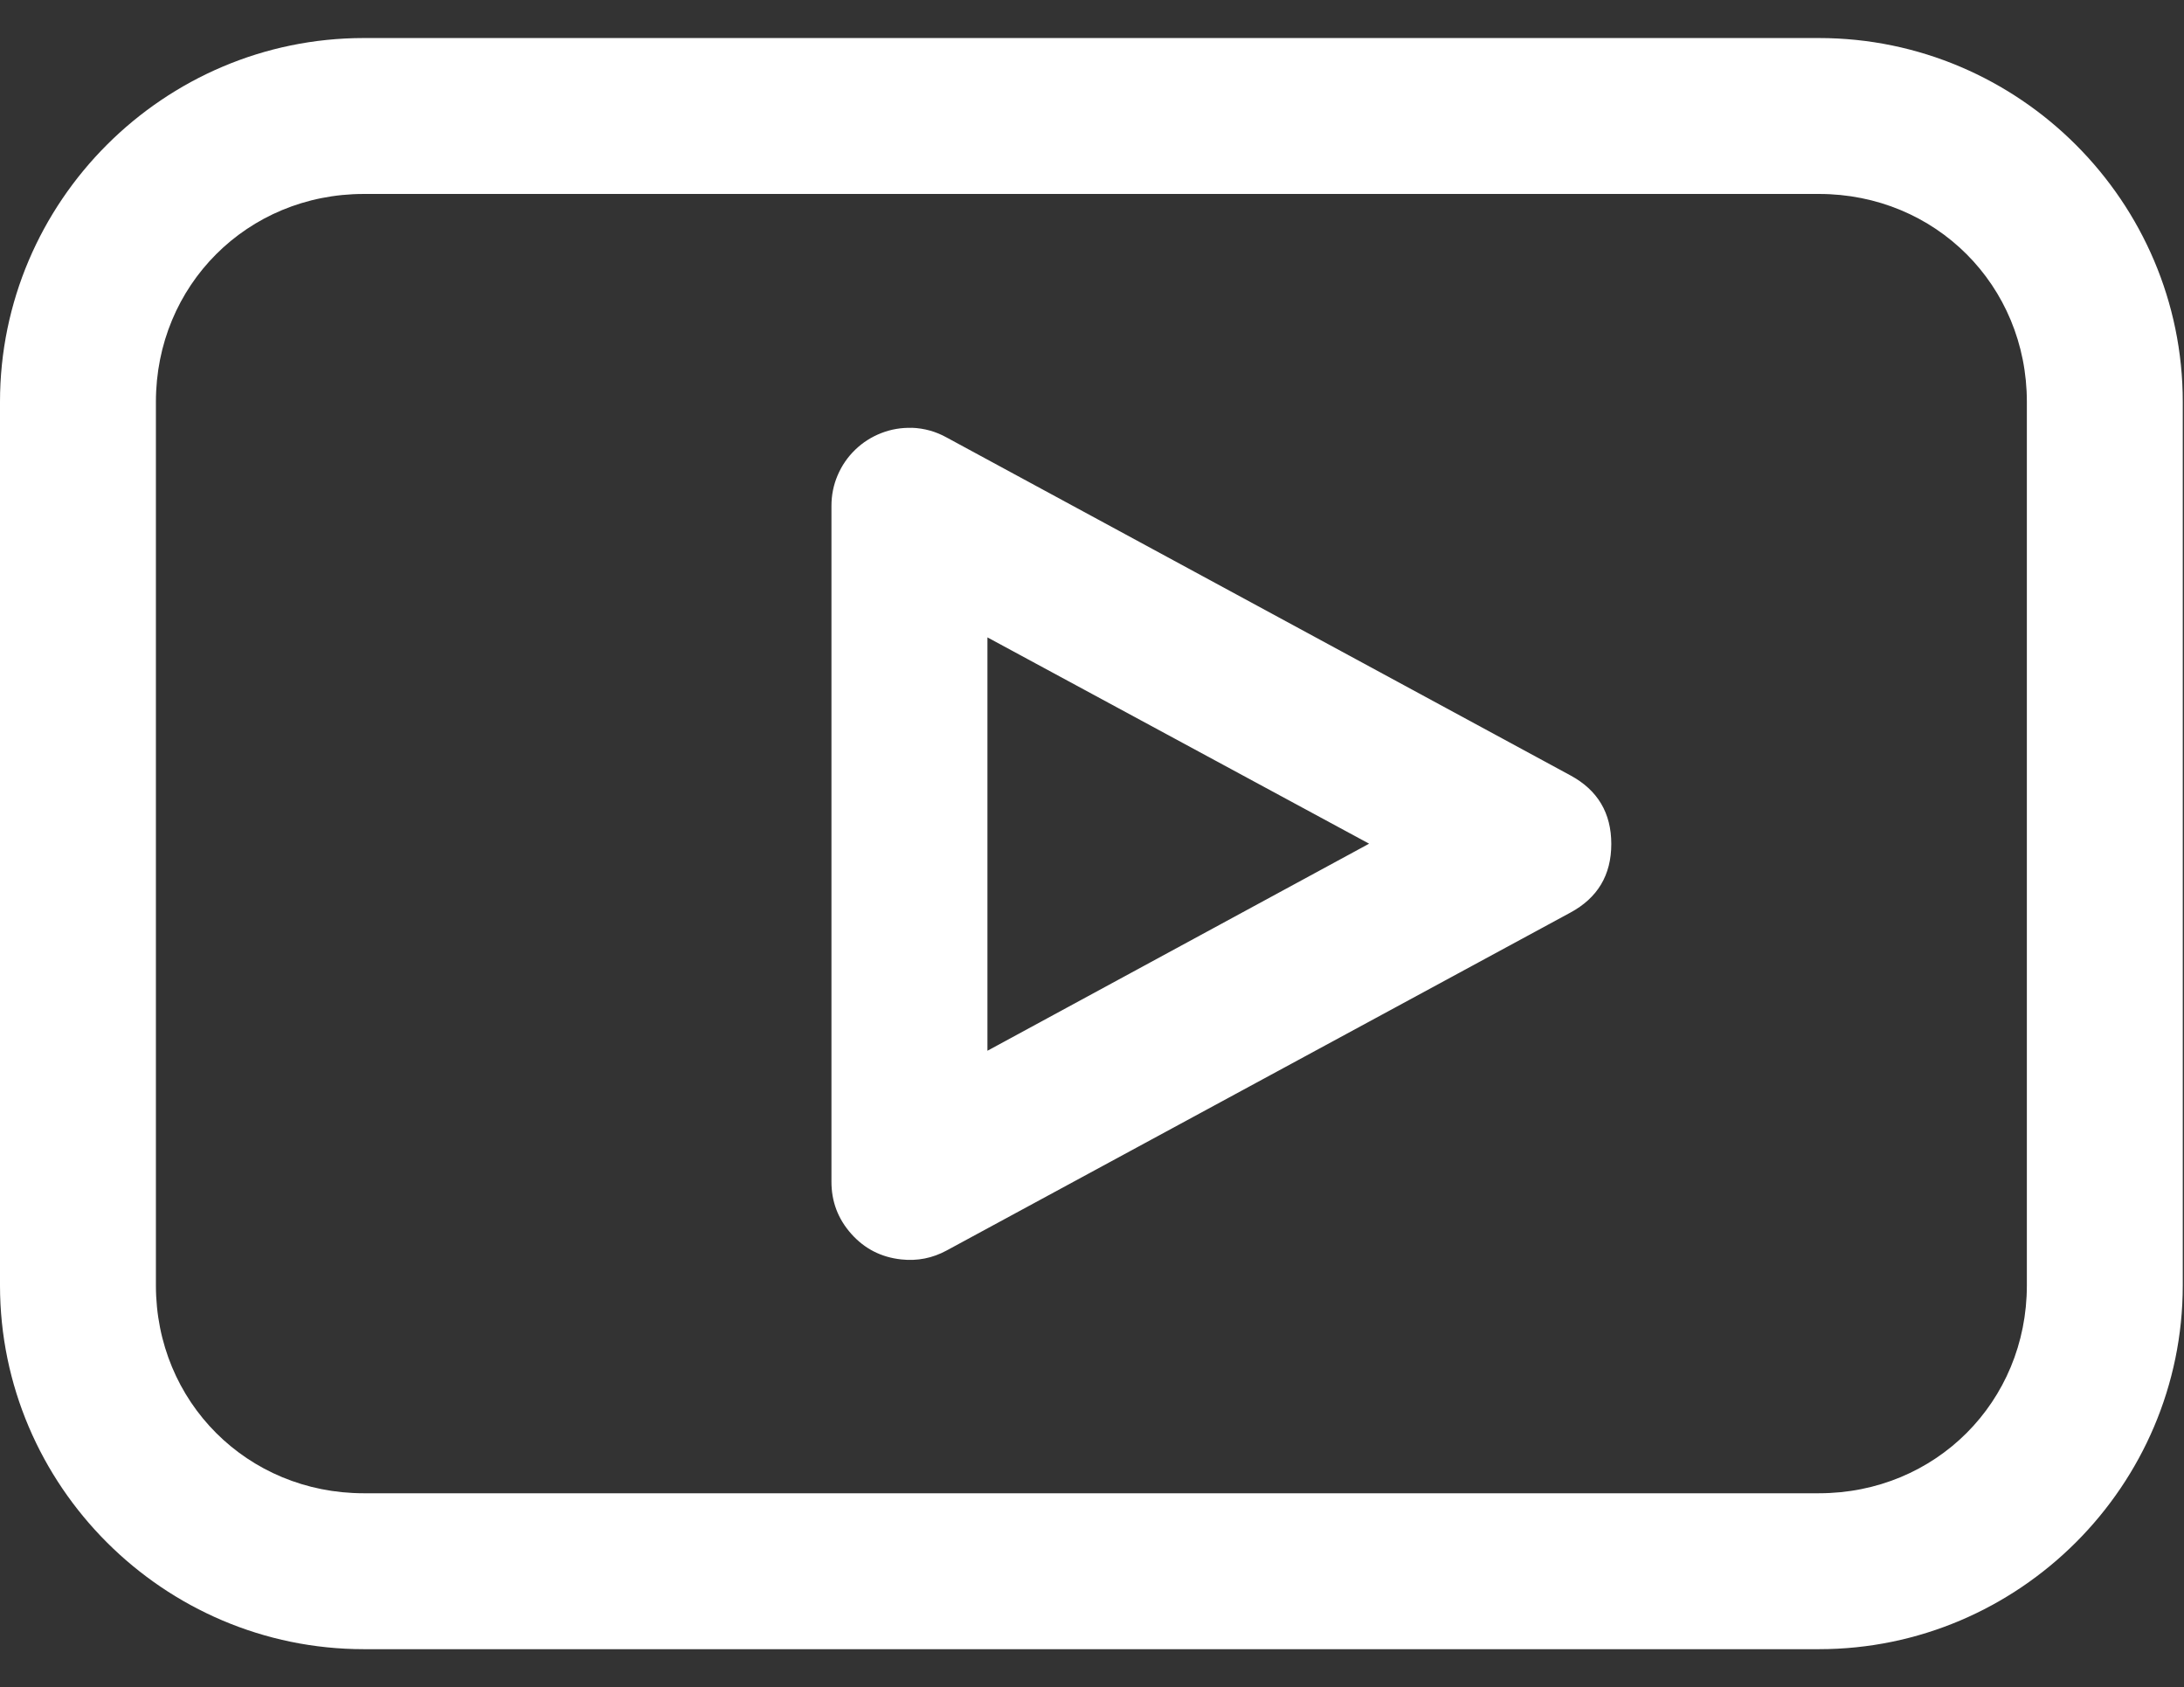 <?xml version="1.0" encoding="UTF-8"?>
<svg id="Ebene_1" data-name="Ebene 1" xmlns="http://www.w3.org/2000/svg" width="28.479" height="22" xmlns:xlink="http://www.w3.org/1999/xlink" viewBox="0 0 28.479 22">
  <rect x="0" y="0" width="28.479" height="22" fill="#333333" stroke="none"/>
  <defs>
    <style>
      .cls-1 {
        fill: none;
      }

      .cls-2 {
        fill: #fff;
      }

      .cls-3 {
        clip-path: url(#clippath);
      }
    </style>
    <clipPath id="clippath">
      <rect class="cls-1" x="-.016" y=".496" width="28.511" height="21.008"/>
    </clipPath>
  </defs>
  <g class="cls-3">
    <path class="cls-2" d="M12.876,8.311l4.977,2.69-4.977,2.7v-5.39ZM11.891,5.579c-.138-.004-.27.018-.399.068-.128.05-.242.122-.341.218-.099.096-.175.207-.229.334-.054.127-.08.259-.08.396v8.81c-.001.261.085.489.259.684.174.195.391.305.651.333.21.023.407-.016.593-.117l8.132-4.405c.356-.192.534-.49.534-.895s-.178-.703-.534-.895l-8.132-4.405c-.142-.079-.293-.121-.455-.127ZM4.744,2.529h18.975c1.519,0,2.711,1.191,2.711,2.711v11.52c0,1.519-1.191,2.711-2.711,2.711H4.744c-1.519,0-2.711-1.191-2.711-2.711V5.24c0-1.519,1.191-2.711,2.711-2.711ZM4.744.496C2.134.496,0,2.629,0,5.24v11.52C0,19.371,2.134,21.504,4.744,21.504h18.975c2.61,0,4.744-2.133,4.744-4.744V5.24c0-2.61-2.133-4.744-4.744-4.744H4.744Z"/>
  </g>
</svg>
